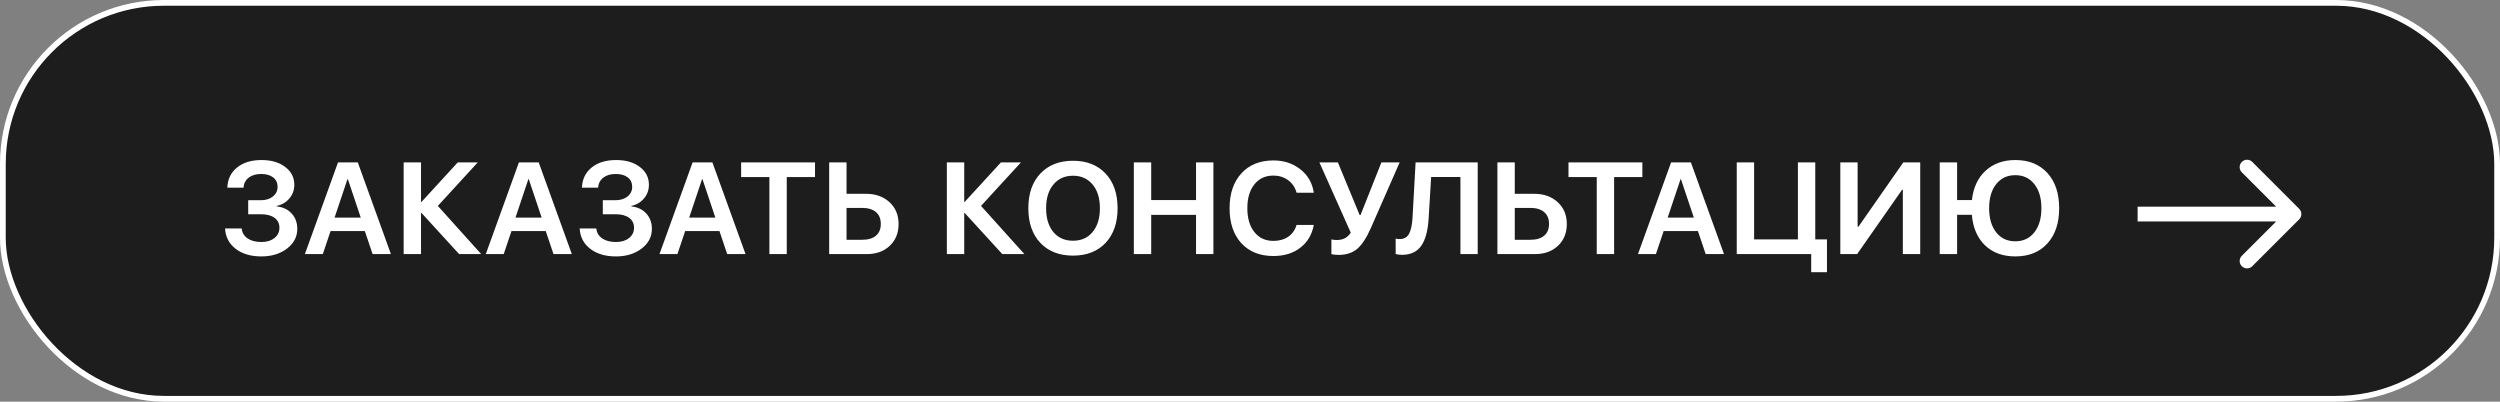<?xml version="1.0" encoding="UTF-8"?> <svg xmlns="http://www.w3.org/2000/svg" width="305" height="49" viewBox="0 0 305 49" fill="none"><rect x="0" y="0" width="305" height="49" fill="#808080" stroke="none"/><rect x="0.35" y="0.35" width="304.3" height="48.3" rx="19.65" fill="#1D1D1D" stroke="white" stroke-width="0.7"></rect><path d="M30.281 26.137V24.428H31.805C32.417 24.428 32.911 24.278 33.289 23.979C33.673 23.672 33.865 23.279 33.865 22.797C33.865 22.309 33.686 21.924 33.328 21.645C32.97 21.365 32.478 21.225 31.854 21.225C31.229 21.225 30.724 21.374 30.34 21.674C29.956 21.973 29.744 22.38 29.705 22.895H27.732C27.778 21.853 28.175 21.033 28.924 20.434C29.672 19.828 30.669 19.525 31.912 19.525C33.097 19.525 34.057 19.805 34.793 20.365C35.535 20.925 35.906 21.651 35.906 22.543C35.906 23.174 35.708 23.728 35.31 24.203C34.913 24.678 34.396 24.984 33.758 25.121V25.18C34.526 25.264 35.135 25.554 35.584 26.049C36.04 26.544 36.268 27.169 36.268 27.924C36.268 28.887 35.851 29.688 35.018 30.326C34.184 30.964 33.136 31.283 31.873 31.283C30.597 31.283 29.555 30.974 28.748 30.355C27.941 29.73 27.511 28.904 27.459 27.875H29.49C29.536 28.383 29.773 28.787 30.203 29.086C30.633 29.379 31.196 29.525 31.893 29.525C32.544 29.525 33.071 29.366 33.475 29.047C33.885 28.728 34.09 28.308 34.09 27.787C34.09 27.266 33.891 26.863 33.494 26.576C33.097 26.283 32.544 26.137 31.834 26.137H30.281ZM45.457 31L44.51 28.188H40.33L39.383 31H37.195L41.238 19.809H43.65L47.693 31H45.457ZM42.391 21.859L40.818 26.547H44.012L42.44 21.859H42.391ZM53.416 25.121L58.709 31H56.014L51.424 25.98H51.365V31H49.246V19.809H51.365V24.633H51.424L55.848 19.809H58.289L53.416 25.121ZM67.527 31L66.58 28.188H62.4L61.453 31H59.266L63.309 19.809H65.721L69.764 31H67.527ZM64.461 21.859L62.889 26.547H66.082L64.51 21.859H64.461ZM73.543 26.137V24.428H75.066C75.678 24.428 76.173 24.278 76.551 23.979C76.935 23.672 77.127 23.279 77.127 22.797C77.127 22.309 76.948 21.924 76.59 21.645C76.232 21.365 75.74 21.225 75.115 21.225C74.49 21.225 73.986 21.374 73.602 21.674C73.217 21.973 73.006 22.38 72.967 22.895H70.994C71.04 21.853 71.437 21.033 72.186 20.434C72.934 19.828 73.93 19.525 75.174 19.525C76.359 19.525 77.319 19.805 78.055 20.365C78.797 20.925 79.168 21.651 79.168 22.543C79.168 23.174 78.969 23.728 78.572 24.203C78.175 24.678 77.658 24.984 77.019 25.121V25.18C77.788 25.264 78.397 25.554 78.846 26.049C79.301 26.544 79.529 27.169 79.529 27.924C79.529 28.887 79.113 29.688 78.279 30.326C77.446 30.964 76.398 31.283 75.135 31.283C73.859 31.283 72.817 30.974 72.01 30.355C71.203 29.73 70.773 28.904 70.721 27.875H72.752C72.797 28.383 73.035 28.787 73.465 29.086C73.894 29.379 74.458 29.525 75.154 29.525C75.805 29.525 76.333 29.366 76.736 29.047C77.147 28.728 77.352 28.308 77.352 27.787C77.352 27.266 77.153 26.863 76.756 26.576C76.359 26.283 75.805 26.137 75.096 26.137H73.543ZM88.719 31L87.772 28.188H83.592L82.644 31H80.457L84.5 19.809H86.912L90.955 31H88.719ZM85.652 21.859L84.08 26.547H87.273L85.701 21.859H85.652ZM95.984 31H93.865V21.605H90.418V19.809H99.432V21.605H95.984V31ZM101.16 31V19.809H103.279V23.646H105.662C106.834 23.646 107.788 23.988 108.523 24.672C109.259 25.349 109.627 26.234 109.627 27.328C109.627 28.422 109.269 29.307 108.553 29.984C107.837 30.662 106.902 31 105.75 31H101.16ZM103.279 29.252H105.193C105.916 29.252 106.473 29.086 106.863 28.754C107.26 28.422 107.459 27.943 107.459 27.318C107.459 26.693 107.26 26.212 106.863 25.873C106.466 25.535 105.906 25.365 105.184 25.365H103.279V29.252ZM119.686 25.121L124.979 31H122.283L117.693 25.98H117.635V31H115.516V19.809H117.635V24.633H117.693L122.117 19.809H124.559L119.686 25.121ZM126.922 21.176C127.905 20.134 129.233 19.613 130.906 19.613C132.579 19.613 133.904 20.134 134.881 21.176C135.857 22.211 136.346 23.62 136.346 25.404C136.346 27.188 135.857 28.598 134.881 29.633C133.904 30.668 132.579 31.186 130.906 31.186C129.233 31.186 127.905 30.668 126.922 29.633C125.945 28.598 125.457 27.188 125.457 25.404C125.457 23.62 125.945 22.211 126.922 21.176ZM133.299 22.514C132.706 21.797 131.909 21.439 130.906 21.439C129.904 21.439 129.106 21.797 128.514 22.514C127.921 23.223 127.625 24.187 127.625 25.404C127.625 26.622 127.918 27.588 128.504 28.305C129.096 29.014 129.897 29.369 130.906 29.369C131.915 29.369 132.713 29.014 133.299 28.305C133.891 27.588 134.188 26.622 134.188 25.404C134.188 24.187 133.891 23.223 133.299 22.514ZM148.035 31H145.916V26.215H140.447V31H138.328V19.809H140.447V24.408H145.916V19.809H148.035V31ZM155.35 31.234C153.709 31.234 152.407 30.713 151.443 29.672C150.486 28.624 150.008 27.201 150.008 25.404C150.008 23.614 150.49 22.195 151.453 21.146C152.417 20.098 153.715 19.574 155.35 19.574C156.645 19.574 157.749 19.939 158.66 20.668C159.572 21.391 160.112 22.338 160.281 23.51H158.182C158.012 22.872 157.671 22.364 157.156 21.986C156.642 21.609 156.04 21.42 155.35 21.42C154.38 21.42 153.608 21.778 153.035 22.494C152.462 23.21 152.176 24.177 152.176 25.395C152.176 26.625 152.462 27.598 153.035 28.314C153.608 29.031 154.383 29.389 155.359 29.389C156.069 29.389 156.671 29.219 157.166 28.881C157.661 28.536 157.999 28.057 158.182 27.445H160.281C160.066 28.617 159.52 29.542 158.641 30.219C157.768 30.896 156.671 31.234 155.35 31.234ZM163.309 31.098C162.911 31.098 162.618 31.062 162.43 30.99V29.213C162.658 29.259 162.882 29.281 163.104 29.281C163.852 29.281 164.415 28.982 164.793 28.383L160.965 19.809H163.221L165.877 26.234H165.984L168.533 19.809H170.76L167.254 27.797C166.727 28.995 166.173 29.844 165.594 30.346C165.014 30.847 164.253 31.098 163.309 31.098ZM180.281 31H178.172V21.596H174.598L174.295 26.625C174.21 28.122 173.911 29.242 173.396 29.984C172.882 30.72 172.098 31.088 171.043 31.088C170.724 31.088 170.467 31.055 170.271 30.99V29.115C170.434 29.148 170.6 29.164 170.77 29.164C171.29 29.164 171.668 28.953 171.902 28.529C172.137 28.1 172.28 27.422 172.332 26.498L172.703 19.809H180.281V31ZM182.684 31V19.809H184.803V23.646H187.186C188.357 23.646 189.311 23.988 190.047 24.672C190.783 25.349 191.15 26.234 191.15 27.328C191.15 28.422 190.792 29.307 190.076 29.984C189.36 30.662 188.426 31 187.273 31H182.684ZM184.803 29.252H186.717C187.439 29.252 187.996 29.086 188.387 28.754C188.784 28.422 188.982 27.943 188.982 27.318C188.982 26.693 188.784 26.212 188.387 25.873C187.99 25.535 187.43 25.365 186.707 25.365H184.803V29.252ZM196.922 31H194.803V21.605H191.355V19.809H200.369V21.605H196.922V31ZM208.094 31L207.146 28.188H202.967L202.02 31H199.832L203.875 19.809H206.287L210.33 31H208.094ZM205.027 21.859L203.455 26.547H206.648L205.076 21.859H205.027ZM222.889 33.207H220.965V31H211.883V19.809H214.002V29.203H219.344V19.809H221.463V29.203H222.889V33.207ZM232.146 31V23.158H232.049L226.57 31H224.52V19.809H226.629V27.66H226.727L232.205 19.809H234.266V31H232.146ZM245.877 31.283C244.347 31.283 243.113 30.834 242.176 29.936C241.238 29.031 240.701 27.787 240.564 26.205H238.768V31H236.648V19.809H238.768V24.408H240.574C240.743 22.891 241.297 21.7 242.234 20.834C243.178 19.962 244.393 19.525 245.877 19.525C247.524 19.525 248.826 20.053 249.783 21.107C250.74 22.162 251.219 23.594 251.219 25.404C251.219 27.214 250.74 28.646 249.783 29.701C248.826 30.756 247.524 31.283 245.877 31.283ZM248.191 22.465C247.618 21.736 246.844 21.371 245.867 21.371C244.891 21.371 244.113 21.736 243.533 22.465C242.96 23.188 242.674 24.167 242.674 25.404C242.674 26.635 242.96 27.615 243.533 28.344C244.106 29.073 244.884 29.438 245.867 29.438C246.844 29.438 247.618 29.073 248.191 28.344C248.764 27.615 249.051 26.635 249.051 25.404C249.051 24.167 248.764 23.188 248.191 22.465Z" fill="white"></path><path fill-rule="evenodd" clip-rule="evenodd" d="M274.775 19.753L280.503 25.481C280.854 25.832 280.854 26.402 280.503 26.754L274.775 32.481C274.424 32.833 273.854 32.833 273.503 32.481C273.151 32.13 273.151 31.56 273.503 31.208L277.694 27.017H260.789V25.217H277.694L273.503 21.026C273.151 20.675 273.151 20.105 273.503 19.753C273.854 19.402 274.424 19.402 274.775 19.753Z" fill="white"></path></svg> 